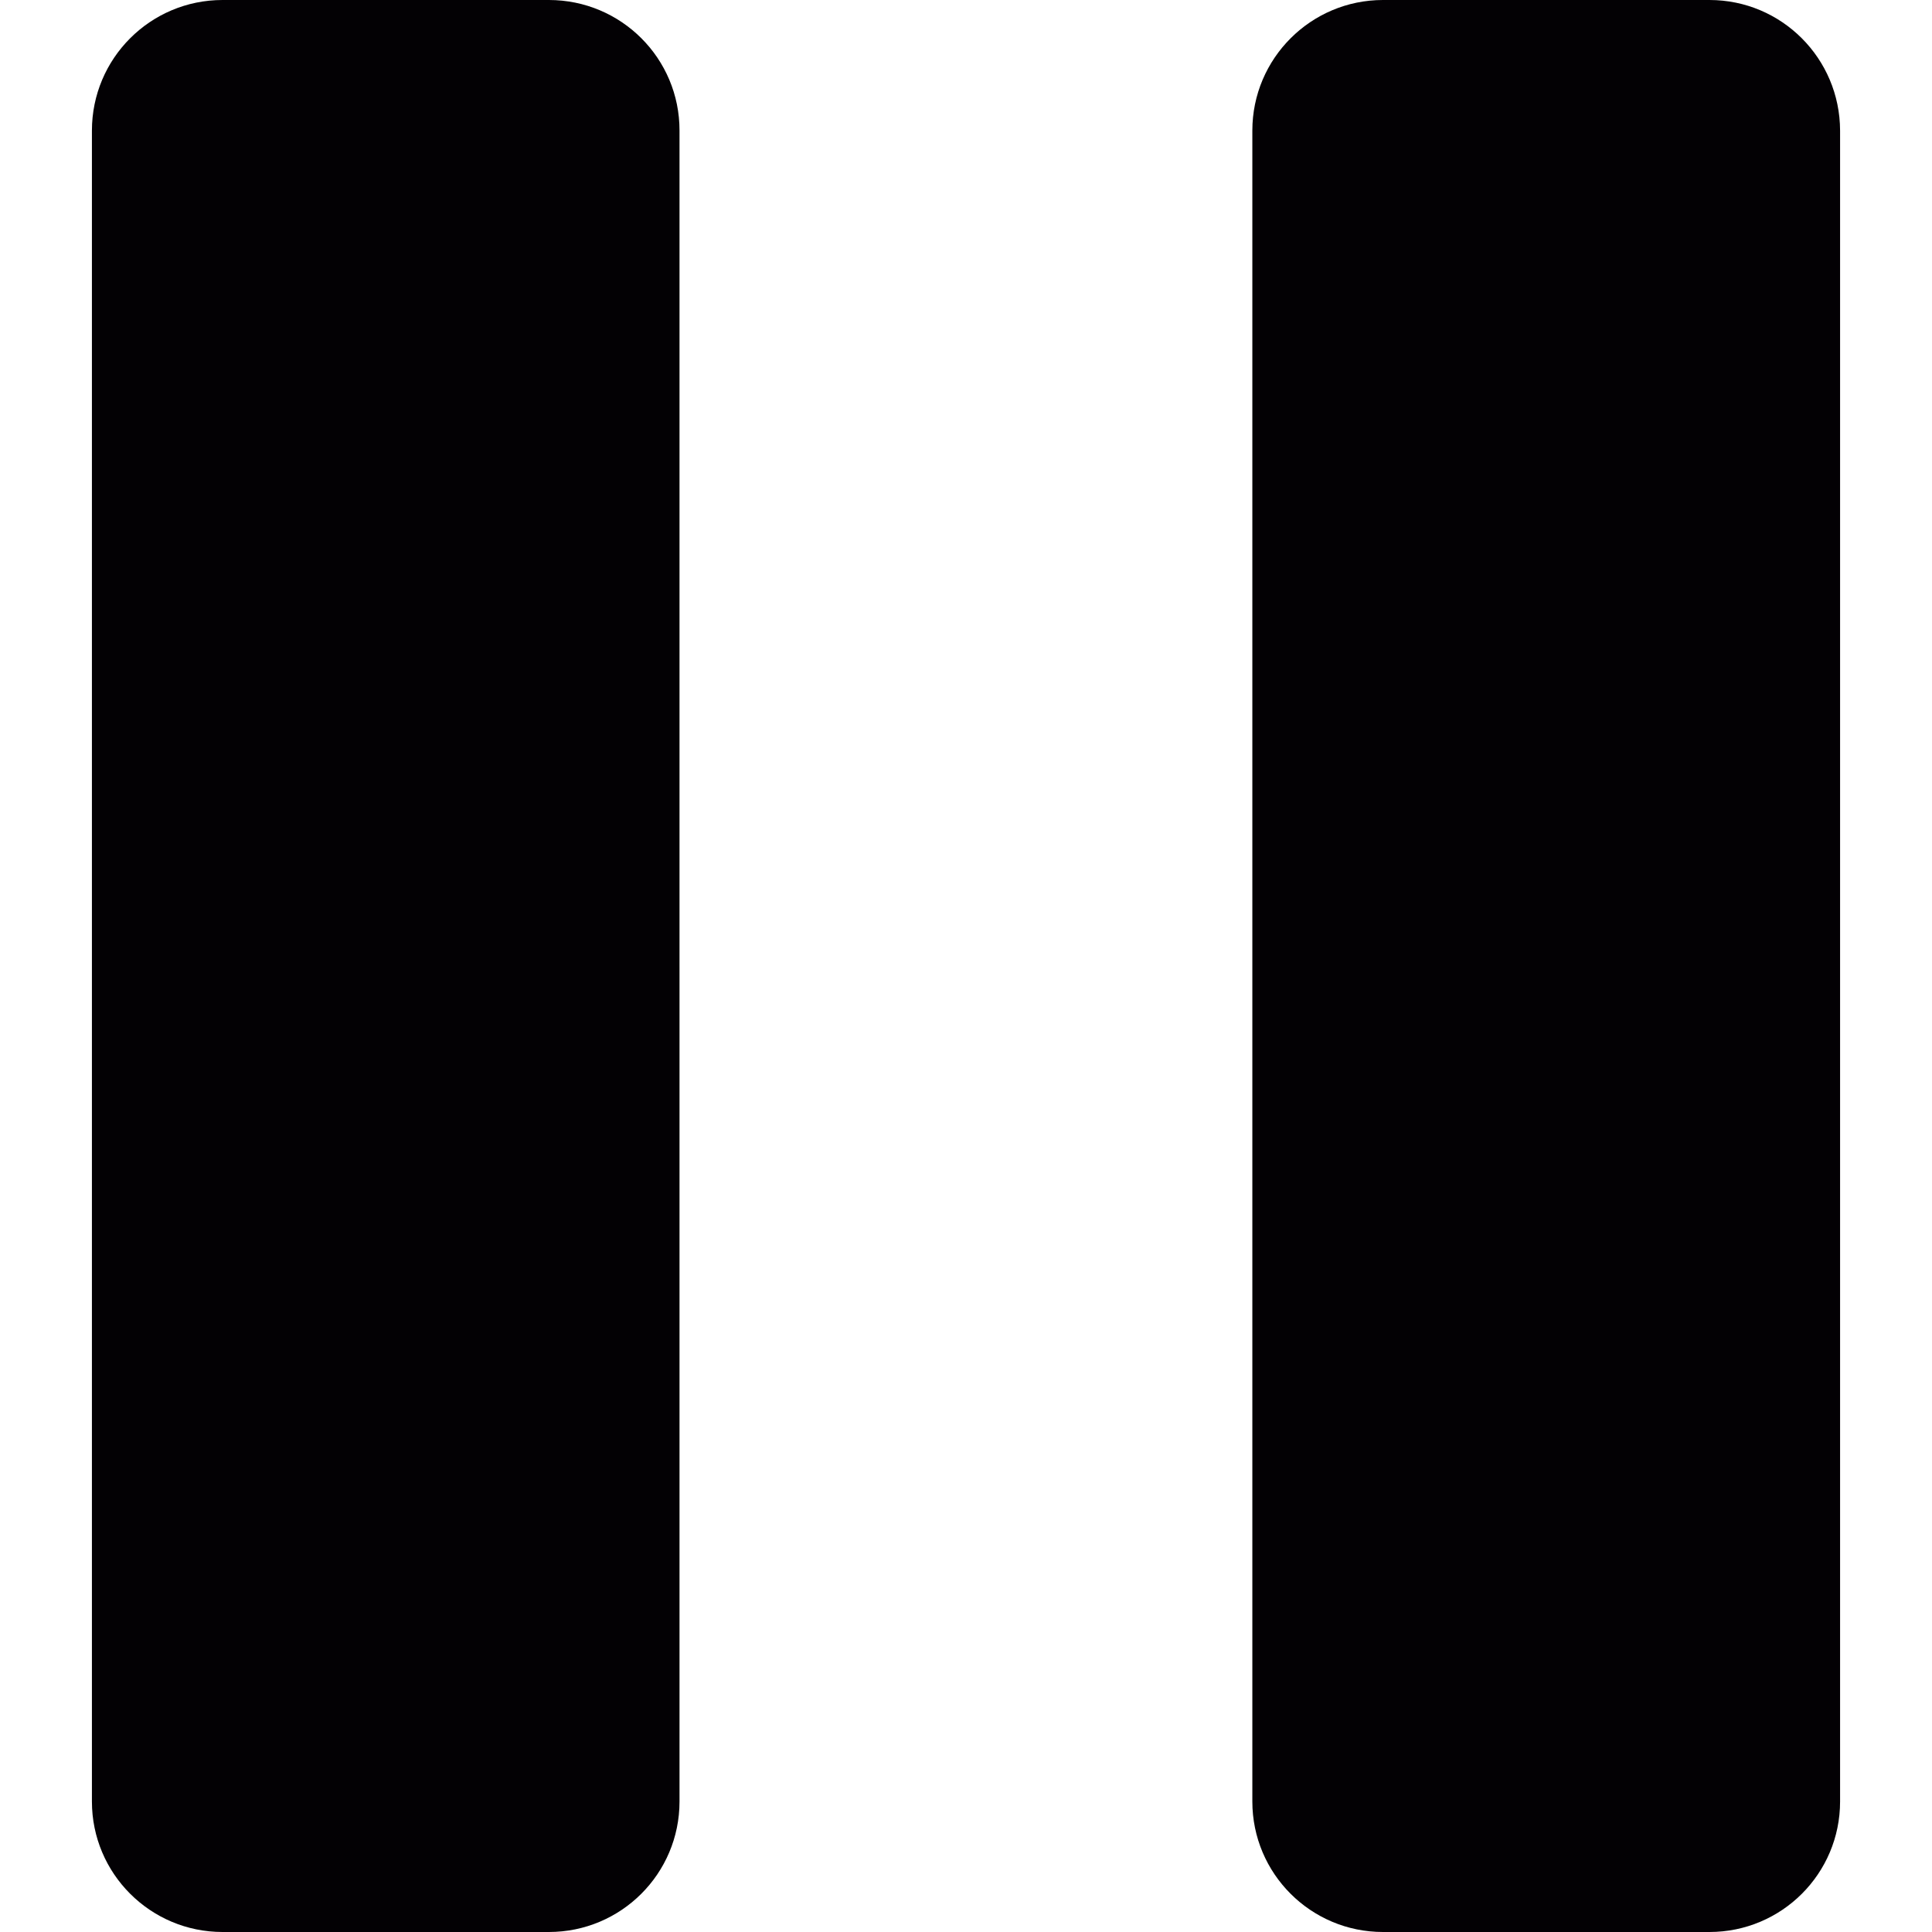<?xml version="1.0" encoding="iso-8859-1"?>
<!-- Uploaded to: SVG Repo, www.svgrepo.com, Generator: SVG Repo Mixer Tools -->
<svg height="800px" width="800px" version="1.1" id="Capa_1" xmlns="http://www.w3.org/2000/svg" xmlns:xlink="http://www.w3.org/1999/xlink" 
	 viewBox="0 0 13.221 13.221" xml:space="preserve">
<g>
	<g>
		<path style="fill:#030104;" d="M3.756,0H1.523C1.029,0,0.629,0.4,0.629,0.894v11.434c0,0.493,0.4,0.893,0.894,0.893h2.233
			c0.494,0,0.894-0.399,0.894-0.893V0.894C4.651,0.4,4.251,0,3.756,0z"/>
		<path style="fill:#030104;" d="M11.698,0H9.464C8.971,0,8.57,0.4,8.57,0.894v11.434c0,0.493,0.4,0.893,0.894,0.893h2.234
			c0.494,0,0.894-0.399,0.894-0.893V0.894C12.591,0.4,12.192,0,11.698,0z"/>
	</g>
</g>
</svg>